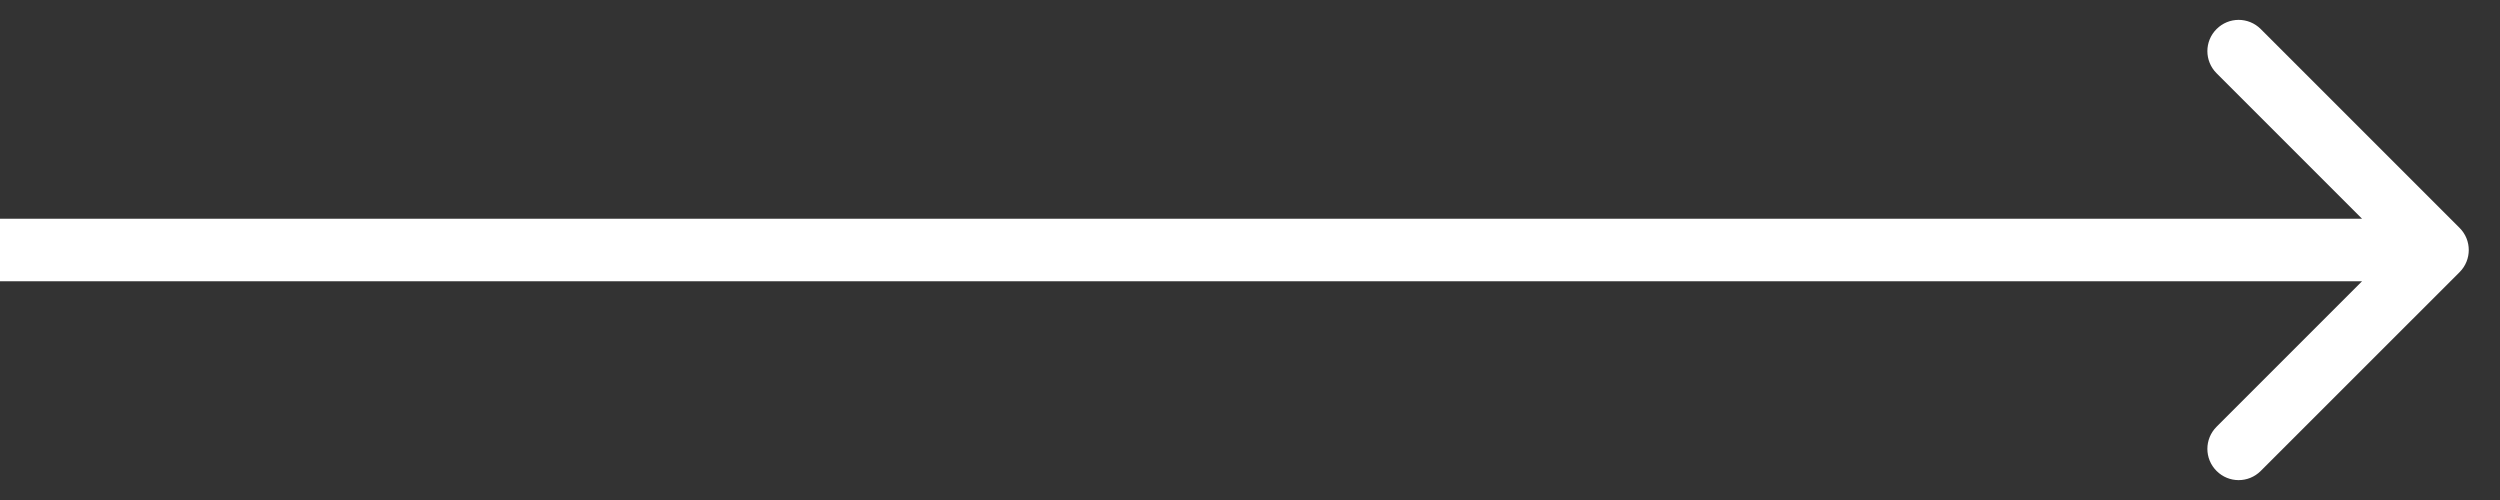<?xml version="1.0" encoding="UTF-8"?> <svg xmlns="http://www.w3.org/2000/svg" viewBox="0 0 40.00 8.00" data-guides="{&quot;vertical&quot;:[],&quot;horizontal&quot;:[]}"><rect x="0" y="0" width="40.00" height="8.00" fill="#333333" stroke="none"/><path fill="#ffffff" stroke="none" fill-opacity="1" stroke-width="1" stroke-opacity="1" id="tSvg178bab0ce6d" title="Path 1" d="M39.354 4.354C39.549 4.158 39.549 3.842 39.354 3.647C38.293 2.586 37.232 1.525 36.172 0.465C35.976 0.269 35.66 0.269 35.465 0.465C35.269 0.66 35.269 0.976 35.465 1.172C36.407 2.114 37.35 3.057 38.293 4C37.35 4.943 36.407 5.886 35.465 6.828C35.269 7.024 35.269 7.34 35.465 7.535C35.66 7.731 35.976 7.731 36.172 7.535C37.232 6.475 38.293 5.414 39.354 4.354ZM0 4.5C13 4.5 26 4.5 39 4.5C39 4.167 39 3.833 39 3.5C26 3.5 13 3.5 0 3.5C0 3.833 0 4.167 0 4.5Z"></path><defs></defs></svg> 